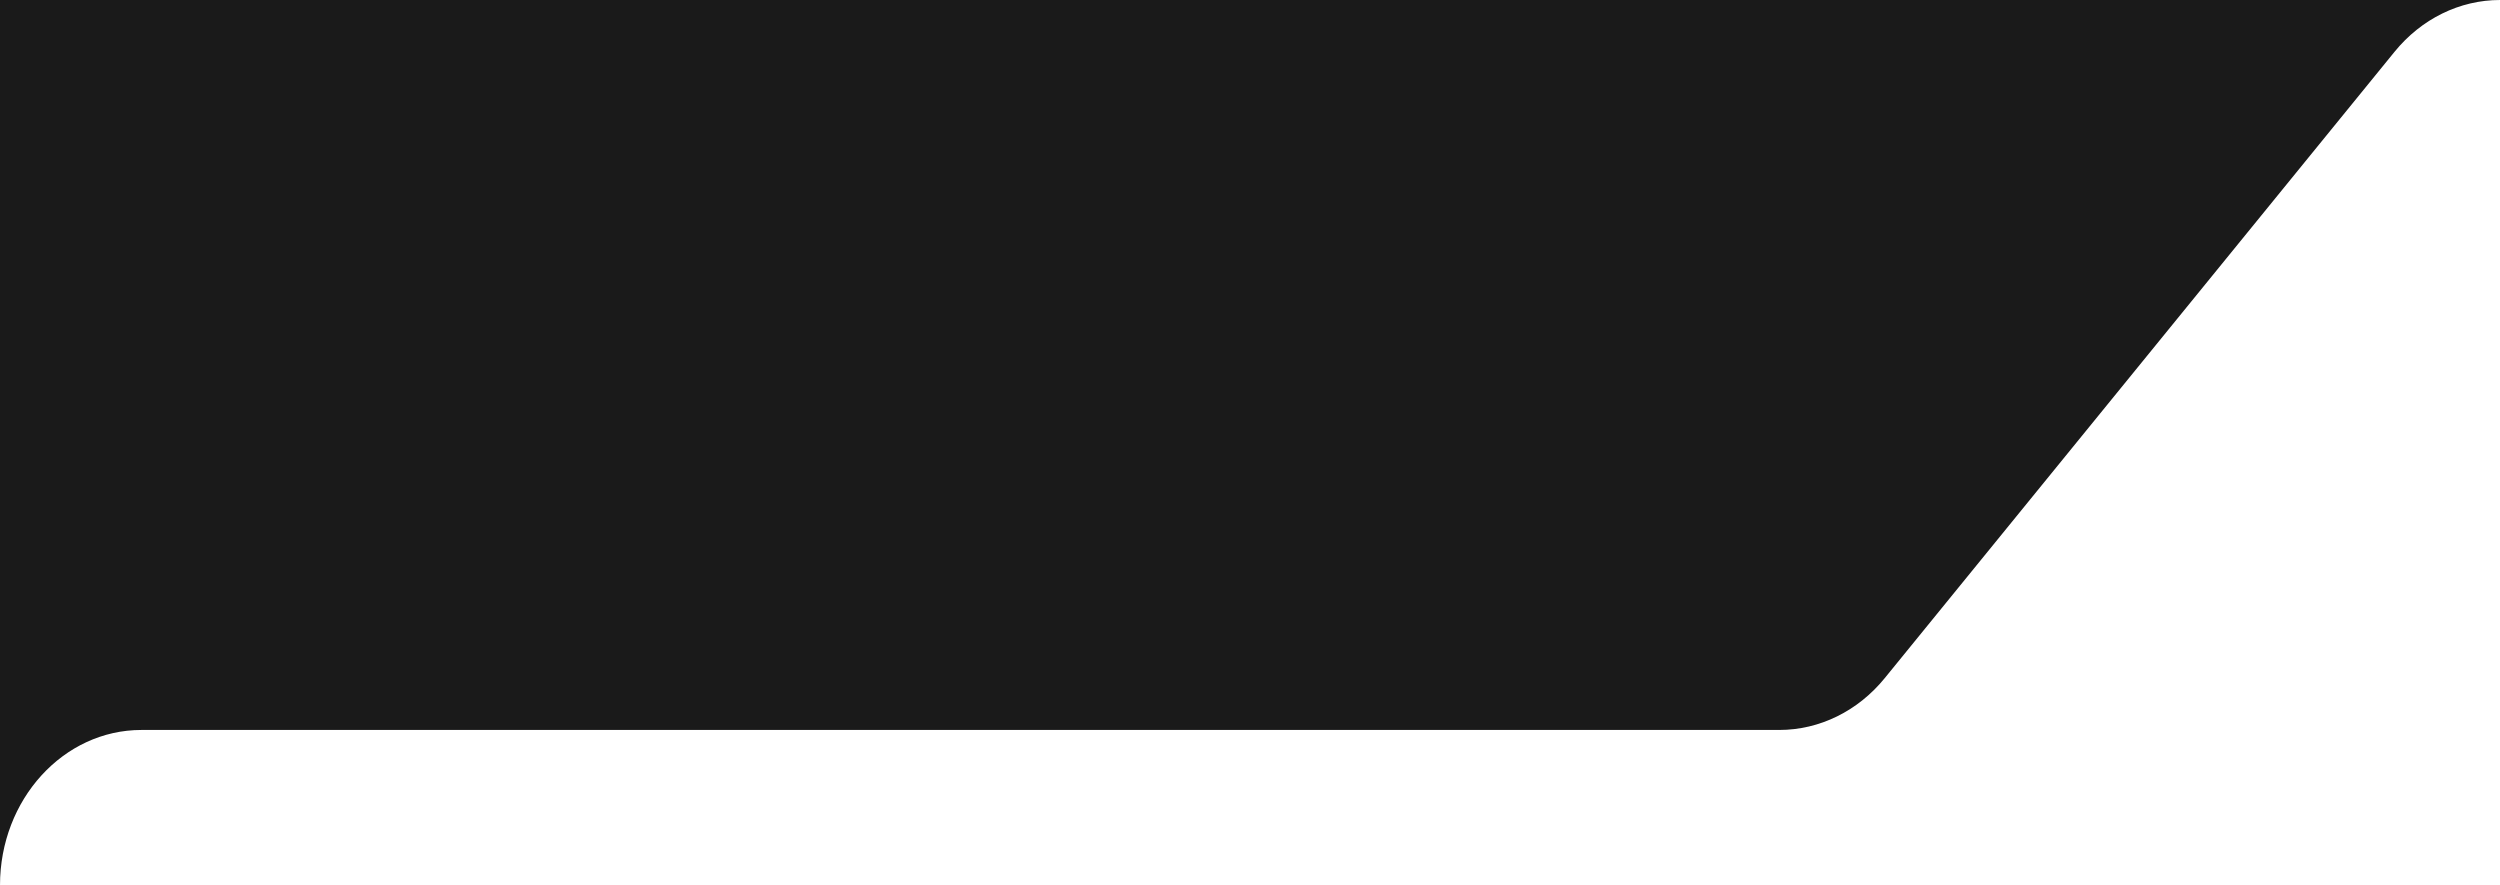 <svg width="353" height="125" viewBox="0 0 353 125" fill="none" xmlns="http://www.w3.org/2000/svg">
<path d="M0 0H353C347.312 0 341.895 2.662 338.106 7.317L266.124 95.753C262.335 100.409 256.917 103.07 251.23 103.07H19.974C8.943 103.07 0 112.888 0 125V0Z" fill="#1A1A1A"/>
</svg>
